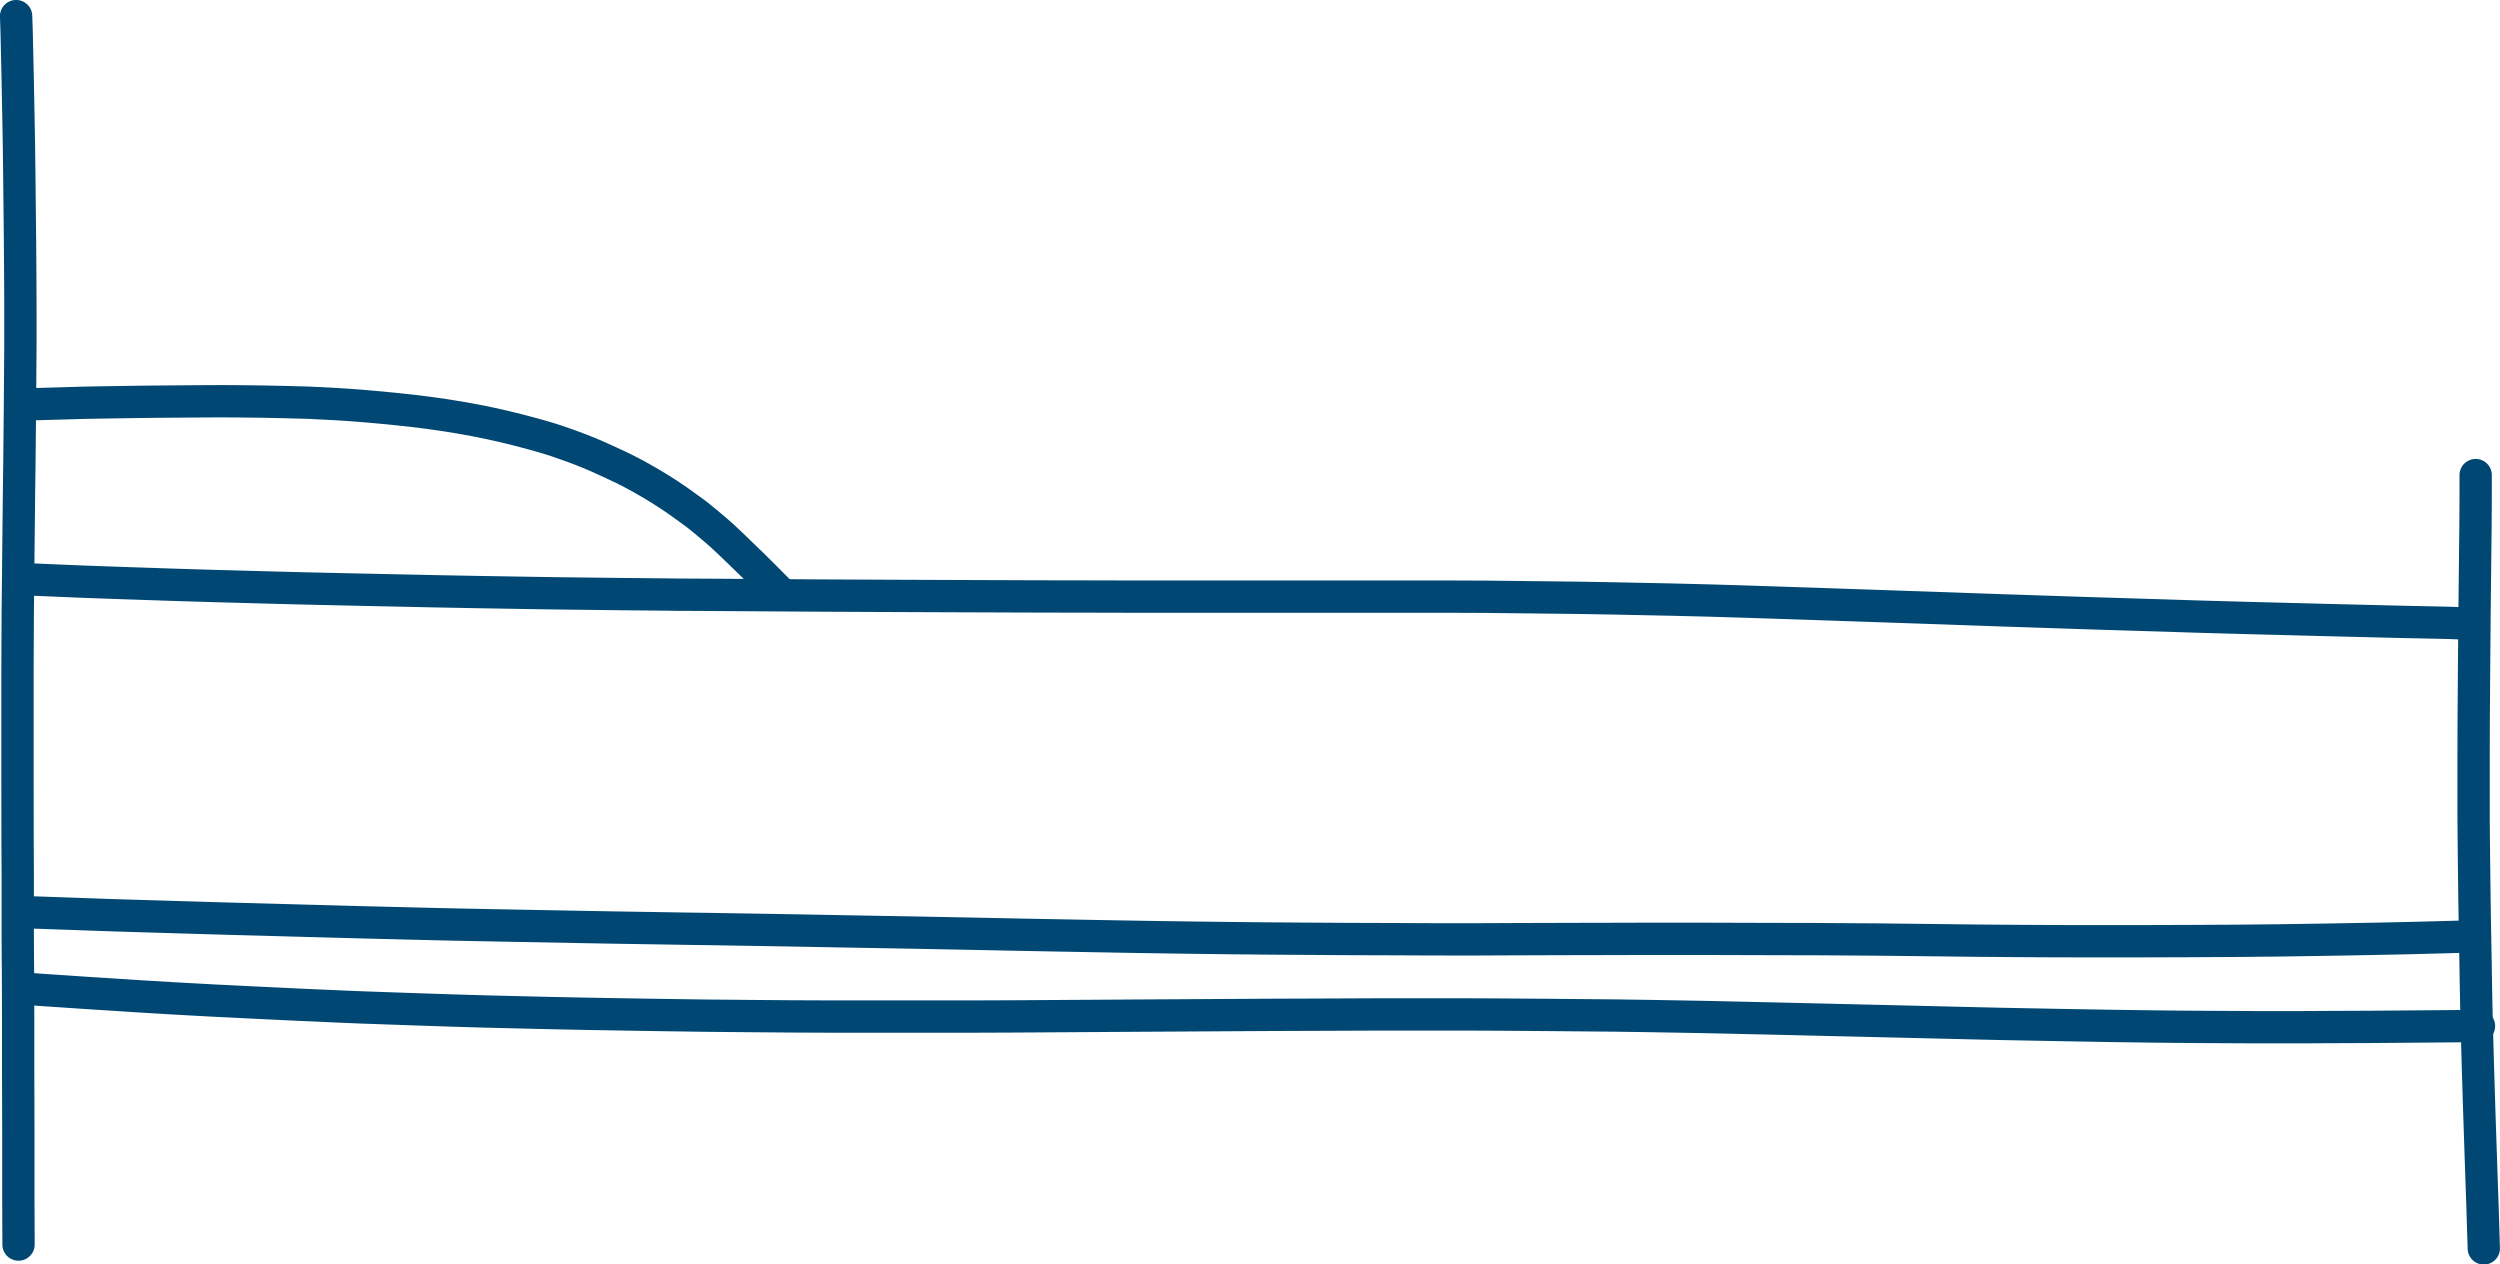 <svg xmlns="http://www.w3.org/2000/svg" id="Capa_2" data-name="Capa 2" viewBox="0 0 291.69 147.52"><defs><style>      .cls-1 {        fill: none;        stroke: #004873;        stroke-linecap: round;        stroke-linejoin: round;        stroke-width: 3.77px;      }    </style></defs><g id="Capa_1-2" data-name="Capa 1"><g><path id="STROKE_9edf24a6-1986-4bd9-a9eb-4a3e8ed57938" data-name="STROKE 9edf24a6-1986-4bd9-a9eb-4a3e8ed57938" class="cls-1" d="M288.85,55.43v.79c0,1.37,0,3.07-.02,5.11-.02,2.04-.04,4.17-.07,6.38-.02,2.21-.04,3.48-.04,3.8,0,.32-.02,2.21-.05,5.67-.03,3.46-.04,5.77-.05,6.94,0,1.17,0,2.48-.01,3.94,0,1.46,0,2.94,0,4.42,0,1.49,0,2.54,0,3.16,0,.62.01,2.05.04,4.29.03,2.24.05,3.88.06,4.91.02,1.03.04,2.51.07,4.44.03,1.93.05,2.99.06,3.2,0,.21.02.88.03,2.01.02,1.13.04,2.48.08,4.04.04,1.56.09,3.4.15,5.52.07,2.12.12,3.97.17,5.54.05,1.57.1,3.28.17,5.13.07,1.85.13,3.79.2,5.82.09,2.67.14,4.37.16,5.12"></path><path id="STROKE_9143585e-b25f-4f18-b82d-f2027c1c8d53" data-name="STROKE 9143585e-b25f-4f18-b82d-f2027c1c8d53" class="cls-1" d="M1.88,1.88c.02.48.04,1.08.06,1.81.02.73.06,2.51.12,5.35.06,2.83.09,4.72.11,5.67.02.95.03,1.72.04,2.33,0,.61.02,1.66.04,3.17.02,1.51.04,4.01.08,7.51.03,3.5.05,6.2.05,8.12,0,1.91,0,3.37,0,4.38,0,1.01-.02,3.3-.05,6.87-.03,3.57-.05,5.97-.07,7.21-.01,1.23-.03,2.25-.04,3.04-.01.79-.03,2.29-.05,4.49-.02,2.2-.04,3.89-.05,5.06-.01,1.17-.03,2.76-.05,4.77-.02,2.01-.03,4.25-.03,6.7s0,4.33,0,5.64c0,1.3,0,3.59,0,6.87,0,3.28,0,5.67.01,7.17,0,1.5.01,2.88.02,4.12,0,1.24,0,1.91,0,2.01,0,.1,0,.66,0,1.68,0,1.02,0,1.98,0,2.89,0,.91,0,1.8.01,2.67,0,.88.01,1.54.02,1.98,0,.45,0,1.32.01,2.61,0,1.29,0,2.47.01,3.55,0,1.08,0,1.99,0,2.74,0,.75,0,1.76,0,3.03,0,1.27,0,2.21.01,2.83,0,.62,0,2.07.01,4.34,0,2.27,0,3.93,0,4.97,0,1.04,0,1.86,0,2.44,0,.58.01,2.07.02,4.46v.85"></path><path id="STROKE_b5b090ee-3220-4844-a09b-1cf6b4d641a9" data-name="STROKE b5b090ee-3220-4844-a09b-1cf6b4d641a9" class="cls-1" d="M288.77,109.23c-.26.02-.78.04-1.55.06-.77.02-1.62.05-2.55.07-.93.02-2.07.05-3.45.09-1.37.03-2.63.06-3.76.08-1.14.02-2.98.05-5.52.1-2.55.04-4.52.07-5.92.09-1.4.02-3.05.03-4.95.05-1.9.01-3.76.02-5.58.03-1.82,0-3.92.01-6.3.02-2.38,0-4.36,0-5.95,0-1.59,0-2.98,0-4.18-.01-1.2,0-2.87-.02-5-.03-2.13-.01-4.75-.04-7.85-.08-3.1-.04-5.53-.06-7.29-.08-1.76-.02-3.27-.03-4.53-.03-1.26,0-2.32-.01-3.18-.02-.86,0-1.31,0-1.36,0-.05,0-1.48,0-4.31-.01-2.83,0-5.03-.01-6.61-.02-1.58,0-3.02,0-4.33,0-1.31,0-2.3,0-2.96,0-.66,0-1.8,0-3.42.01-1.62,0-3.28,0-4.99.01-1.71,0-3.86.01-6.43.02-2.58.01-4.04.02-4.39.02-.35,0-1.31,0-2.87,0-1.56,0-3.66,0-6.28-.02-2.63,0-4.69-.02-6.21-.02-1.51,0-3.09-.02-4.73-.03-1.64-.01-3.06-.02-4.24-.03-1.18-.01-2.57-.03-4.16-.04-1.59-.02-3.27-.04-5.02-.06-1.75-.03-3.58-.05-5.48-.08-1.9-.03-3.61-.06-5.11-.09-1.51-.03-2.96-.06-4.35-.08-1.39-.03-2.82-.05-4.29-.08-1.47-.03-3.78-.07-6.94-.14-3.16-.06-5.4-.11-6.72-.13-1.32-.02-2.31-.04-2.96-.05-.65,0-2.32-.04-5.02-.09-2.69-.05-4.47-.08-5.34-.1-.87-.02-2.07-.04-3.59-.06-1.52-.02-2.77-.04-3.74-.06-.98-.02-1.75-.03-2.31-.04-.57-.01-1.53-.03-2.9-.04-1.36-.02-2.16-.03-2.39-.04-.23,0-.87-.01-1.91-.03-1.04-.01-2.32-.03-3.83-.06-1.51-.03-3.03-.05-4.56-.08-1.53-.03-4.02-.08-7.46-.14-3.44-.06-5.66-.11-6.65-.13-.99-.02-2.16-.05-3.51-.08-1.34-.03-3.89-.09-7.65-.19-3.76-.1-6.22-.16-7.4-.2-1.18-.03-2.62-.07-4.32-.12-1.7-.04-2.96-.08-3.78-.1-.82-.02-1.96-.06-3.42-.1-1.46-.04-2.8-.09-4.01-.12-1.21-.04-2.33-.07-3.36-.1-1.03-.03-1.81-.05-2.33-.07-.52-.02-1.21-.04-2.06-.07-.85-.03-1.87-.06-3.07-.11-1.2-.05-3.13-.11-5.79-.2"></path><path id="STROKE_9eef1b49-0b16-424a-85a8-58543901d45e" data-name="STROKE 9eef1b49-0b16-424a-85a8-58543901d45e" class="cls-1" d="M289.24,119.71c-3.75.03-6.19.05-7.33.06-1.14.01-2.8.02-5,.04-2.19.01-3.8.02-4.83.02-1.02,0-2.18.01-3.48.02-1.3,0-3.07,0-5.31,0-2.24,0-4.2-.02-5.86-.03-1.66,0-3.61-.03-5.86-.05-2.25-.03-3.98-.05-5.19-.07-1.21-.02-3.31-.06-6.29-.11-2.98-.05-5.25-.1-6.8-.13-1.55-.03-2.71-.06-3.48-.08-.76-.02-2.56-.06-5.38-.13-2.83-.07-5.54-.13-8.14-.19-2.6-.06-5.56-.13-8.88-.21-3.31-.08-6.15-.14-8.5-.19-2.36-.05-4.43-.09-6.22-.11-1.79-.03-3.16-.05-4.11-.06-.94-.01-3.55-.04-7.83-.07-4.28-.03-7.46-.06-9.57-.06-2.1,0-4.43-.01-6.99,0-2.56,0-5.2,0-7.91.02-2.71,0-5.4.02-8.08.03-2.68.01-7.83.04-15.45.09-7.62.05-12.36.08-14.21.09-1.85,0-3.54.01-5.04.02-1.51,0-4.12,0-7.84,0-3.72,0-6.59,0-8.62,0-2.02,0-3.61-.01-4.75-.02-1.14,0-2.8-.02-4.98-.04-2.18-.02-3.95-.04-5.33-.05-1.38-.02-3.65-.05-6.81-.1-3.16-.05-5.51-.09-7.05-.12-1.54-.03-2.68-.05-3.4-.07-.73-.02-1.73-.04-3.02-.07-1.29-.03-2.94-.07-4.97-.12-2.03-.05-4.79-.14-8.29-.26-3.5-.12-5.6-.19-6.3-.22-.7-.03-1.51-.06-2.42-.1-.91-.03-2.43-.1-4.54-.2-2.12-.1-3.99-.19-5.63-.27-1.64-.08-3.19-.16-4.67-.23-1.48-.08-3.11-.17-4.91-.27-1.8-.1-3.13-.18-3.99-.24-.86-.05-1.72-.11-2.58-.17-.86-.06-1.44-.09-1.74-.11-.3-.02-.88-.05-1.73-.11-.85-.06-1.63-.11-2.34-.16-.71-.05-1.56-.11-2.56-.17l-1.8-.13"></path><path id="STROKE_8341ea49-11e5-4219-ba97-157a496c2091" data-name="STROKE 8341ea49-11e5-4219-ba97-157a496c2091" class="cls-1" d="M286.96,72.72c-.25-.01-.59-.02-1.01-.04-.42-.01-.98-.03-1.66-.04s-2-.04-3.96-.08c-1.96-.05-4.81-.12-8.56-.21-3.75-.09-6.86-.17-9.33-.24-2.47-.07-4.39-.12-5.77-.16s-2.72-.08-4.03-.13c-1.3-.04-2.41-.08-3.31-.1-.9-.03-2.75-.08-5.53-.17-2.78-.09-4.9-.16-6.34-.21-1.45-.05-2.85-.09-4.21-.14-1.36-.05-2.41-.08-3.17-.11-.76-.03-1.87-.07-3.33-.12-1.46-.05-3.33-.11-5.61-.19-2.28-.08-5.21-.18-8.79-.3-3.58-.12-6.41-.21-8.47-.28-2.07-.07-3.52-.11-4.34-.13-.83-.02-2.3-.06-4.43-.11-2.12-.05-4.4-.1-6.83-.14-2.43-.05-5.25-.09-8.46-.12s-5.31-.06-6.29-.07c-.98,0-2.55-.02-4.69-.02-2.15,0-3.63,0-4.45,0s-1.98,0-3.49,0c-1.5,0-3.48,0-5.93,0-2.45,0-4.64,0-6.54,0-1.91,0-3.89,0-5.93,0-2.04,0-4.17,0-6.38,0-2.21,0-3.83,0-4.86,0-1.03,0-2.35,0-3.95-.01-1.6,0-3.6,0-6.01-.01-2.41,0-5.2-.02-8.36-.03-3.16-.02-5.75-.03-7.76-.03-2.01,0-4.96-.02-8.87-.04-3.9-.02-6.55-.04-7.94-.05-1.39-.01-2.9-.02-4.52-.03-1.62-.01-2.82-.02-3.61-.02-.79,0-1.52,0-2.2-.02-.68,0-2.75-.03-6.23-.06-3.47-.04-5.73-.06-6.76-.08-1.03-.02-2.33-.04-3.89-.06-1.56-.02-3.36-.05-5.38-.09s-3.64-.06-4.86-.09-2.61-.05-4.19-.09c-1.57-.04-3.46-.08-5.66-.12-2.2-.05-4.26-.09-6.17-.14-1.91-.05-3.43-.09-4.55-.12-1.12-.03-2.08-.06-2.88-.08-.8-.02-1.66-.05-2.59-.07-.92-.02-2.36-.07-4.32-.13-1.96-.06-4.05-.14-6.27-.21-2.22-.08-3.63-.13-4.22-.15-.59-.02-1.57-.06-2.94-.12-1.37-.06-2.3-.1-2.79-.12-.49-.02-1.17-.05-2.04-.09"></path><path id="STROKE_4b965f82-ad68-44e1-9ef8-b33798f1a056" data-name="STROKE 4b965f82-ad68-44e1-9ef8-b33798f1a056" class="cls-1" d="M90.77,68.88c-1.16-1.18-2.17-2.19-3.04-3.04s-1.68-1.63-2.43-2.35c-.75-.71-1.31-1.23-1.68-1.54s-.81-.69-1.33-1.12c-.52-.43-.85-.7-1-.81-.15-.11-.57-.42-1.25-.91-.68-.5-1.33-.95-1.95-1.36-.62-.41-1.29-.83-2-1.25s-1.42-.82-2.1-1.19c-.68-.37-1.63-.84-2.86-1.4-1.22-.57-2.31-1.04-3.27-1.41-.96-.37-1.95-.73-2.97-1.07-1.02-.34-2.55-.78-4.58-1.3-2.03-.52-4.22-.99-6.55-1.39-2.33-.4-4.88-.75-7.63-1.02-2.75-.28-5-.46-6.75-.56-1.75-.09-2.84-.15-3.29-.17-.45-.02-1.43-.05-2.93-.08-1.51-.03-2.34-.05-2.5-.05-.16,0-.94-.02-2.35-.03-1.41-.02-3.2-.02-5.37,0-2.17.01-3.87.02-5.09.04-1.22.02-2.01.03-2.38.03-.37,0-1.25.02-2.66.04-1.4.02-2.36.04-2.88.05s-2.65.07-6.39.18"></path></g></g></svg>